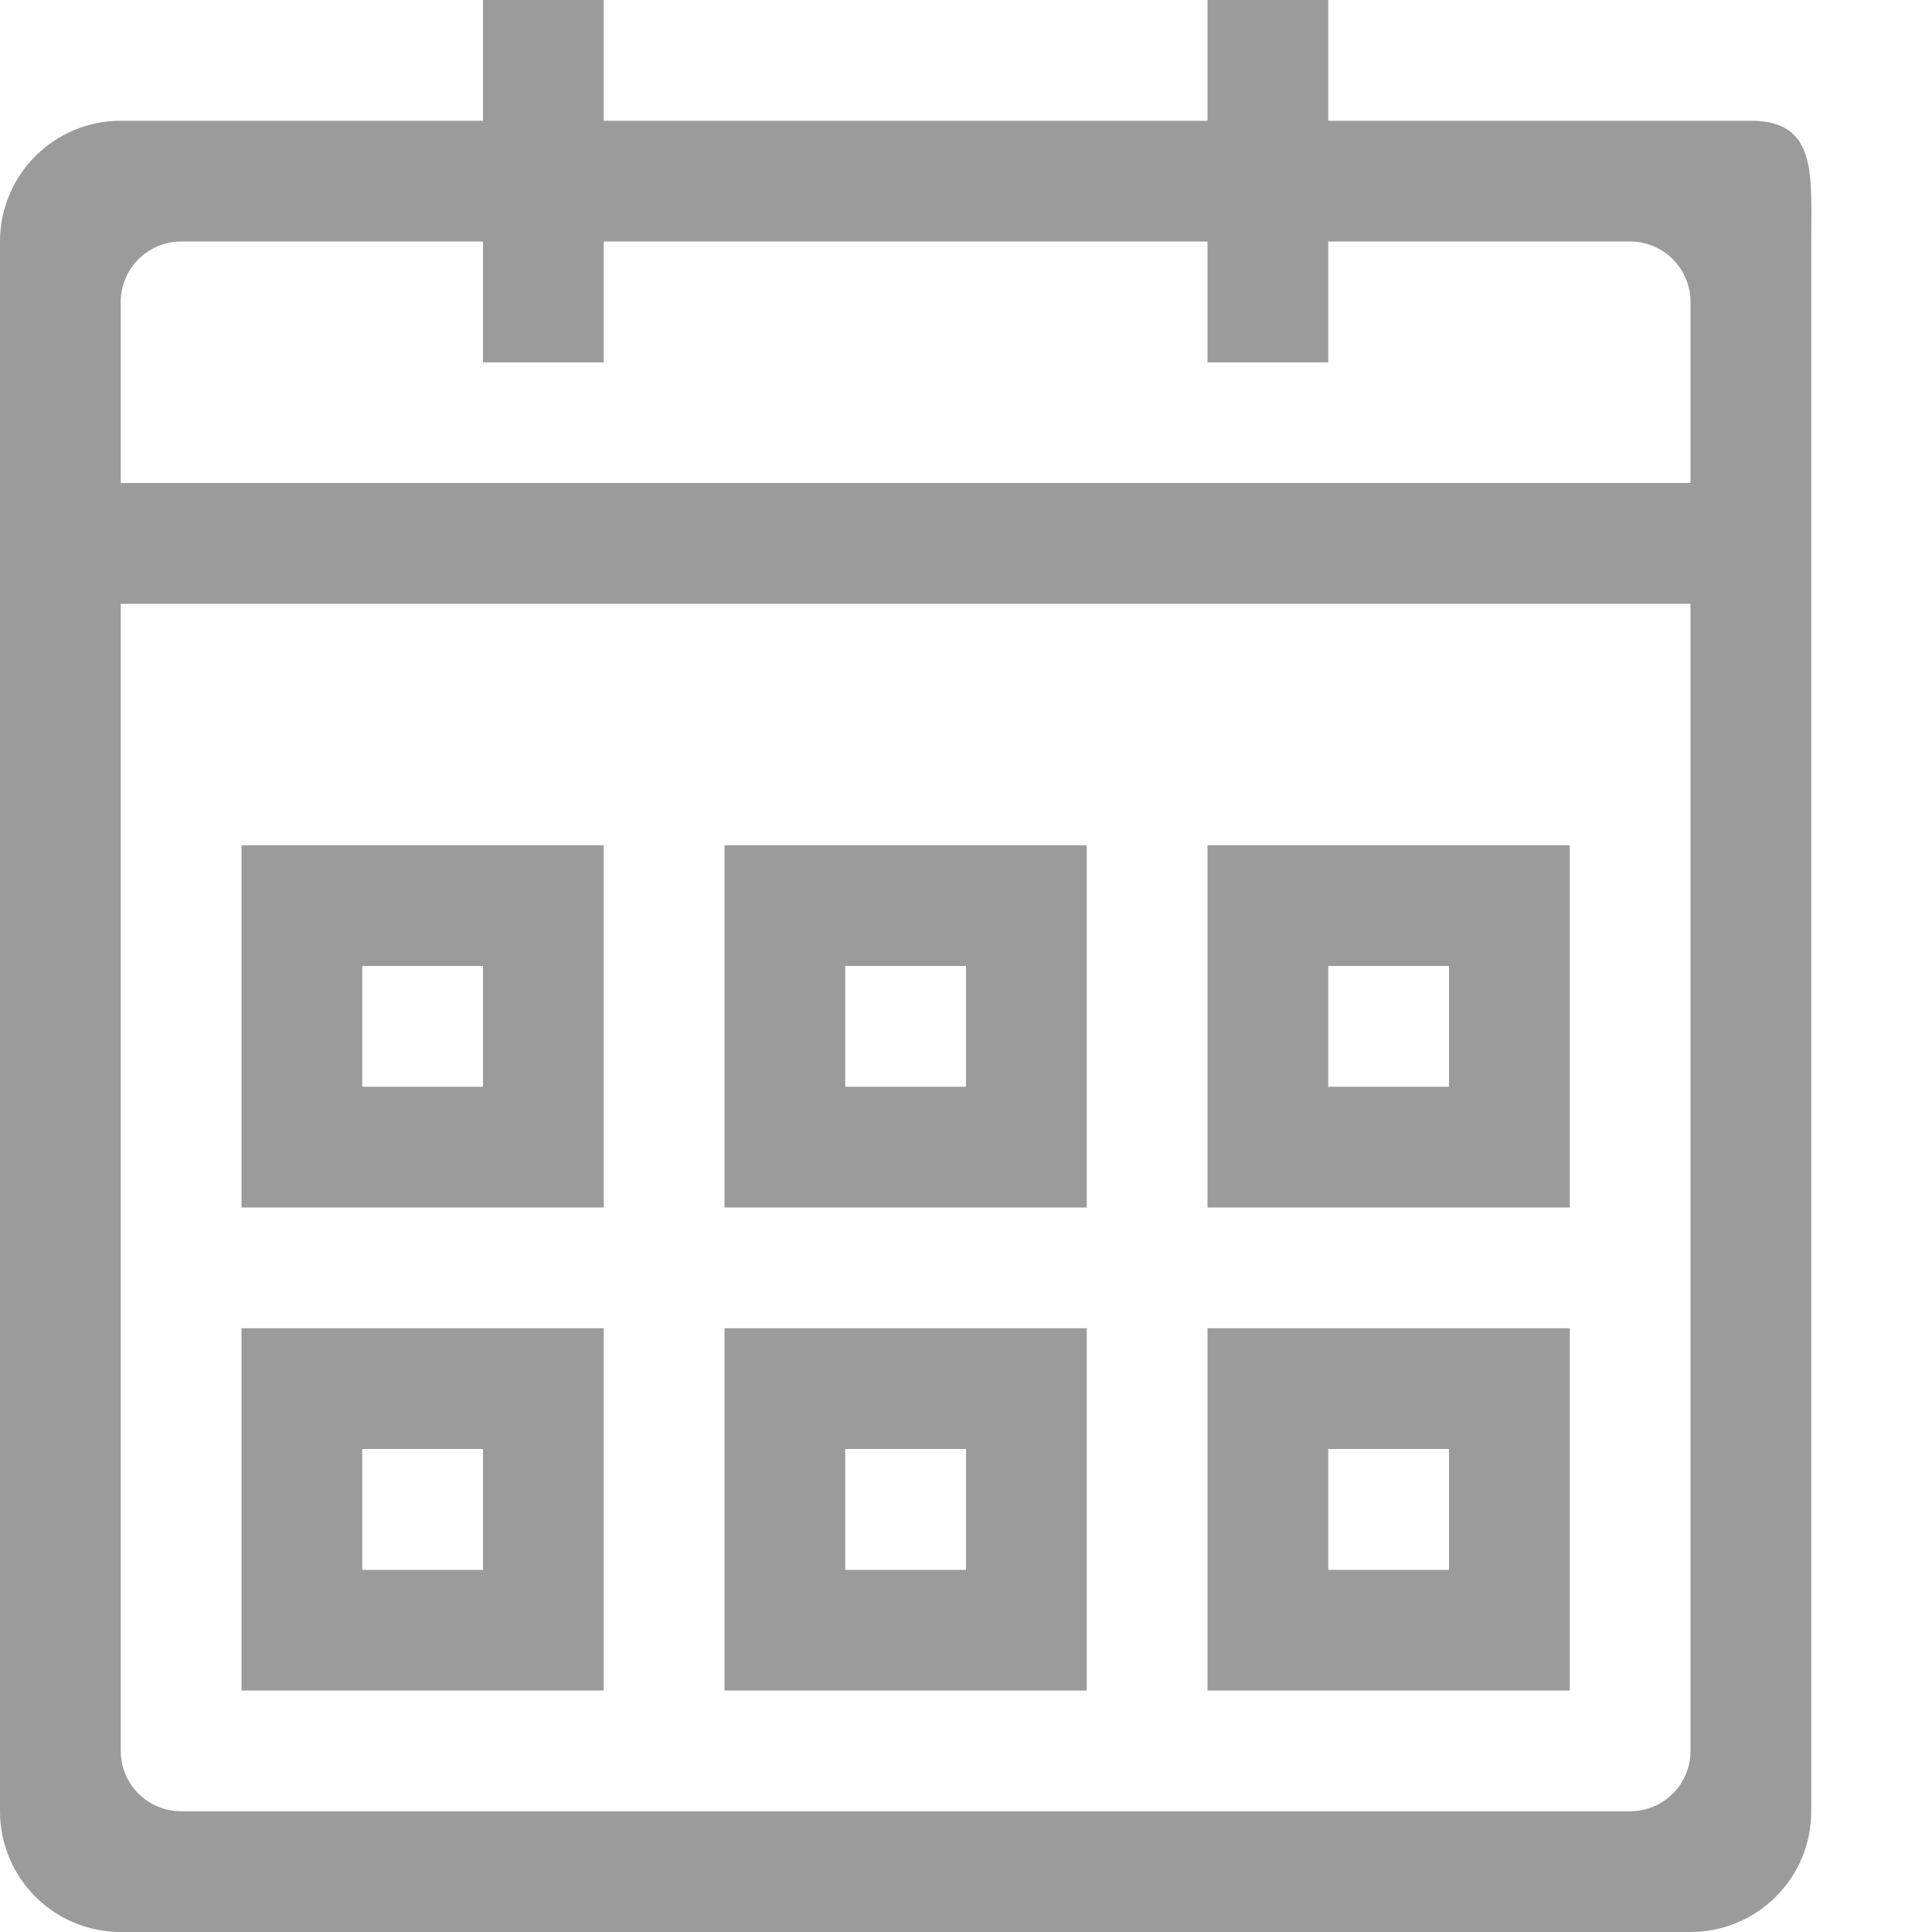 
<svg width="16px" height="16px" viewBox="0 0 16 16" version="1.1" xmlns="http://www.w3.org/2000/svg" xmlns:xlink="http://www.w3.org/1999/xlink">
    <!-- Generator: Sketch 41 (35326) - http://www.bohemiancoding.com/sketch -->
    <desc>Created with Sketch.</desc>
    <defs></defs>
    <path d="M14,16 L1,16 C0.447,16 0,15.553 0,15 L0,5.001 L0,4 L0,2 C0,1.448 0.447,1 1,1 L4,1 L4,0 L5,0 L5,1 L10,1 L10,0 L11,0 L11,1 L14.5,1 C15.052,1 15,1.448 15,2 L15,4 L15,5.001 L15,15 C15,15.553 14.552,16 14,16 L14,16 Z M14,2.501 C14,2.225 13.776,2 13.5,2 L11,2 L11,3.001 L10,3.001 L10,2 L5,2 L5,3.001 L4,3.001 L4,2 L1.5,2 C1.224,2 1,2.225 1,2.501 L1,4 L14,4 L14,2.501 L14,2.501 Z M14,5.001 L1,5.001 L1,14.5 C1,14.777 1.224,15 1.5,15 L13.5,15 C13.776,15 14,14.777 14,14.5 L14,5.001 L14,5.001 Z M10,11 L13,11 L13,14 L10,14 L10,11 L10,11 Z M11,13.001 L12,13.001 L12,12 L11,12 L11,13.001 L11,13.001 Z M10,7 L13,7 L13,10 L10,10 L10,7 L10,7 Z M11,9 L12,9 L12,8 L11,8 L11,9 L11,9 Z M6,11 L9,11 L9,14 L6,14 L6,11 L6,11 Z M7,13.001 L8,13.001 L8,12 L7,12 L7,13.001 L7,13.001 Z M6,7 L9,7 L9,10 L6,10 L6,7 L6,7 Z M7,9 L8,9 L8,8 L7,8 L7,9 L7,9 Z M2,11 L5,11 L5,14 L2,14 L2,11 L2,11 Z M3,13.001 L4,13.001 L4,12 L3,12 L3,13.001 L3,13.001 Z M2,7 L5,7 L5,10 L2,10 L2,7 L2,7 Z M3,9 L4,9 L4,8 L3,8 L3,9 L3,9 Z" id="icon:-calendar-(sm)" stroke="none" fill="#9B9B9B" fill-rule="evenodd"></path>
</svg>
